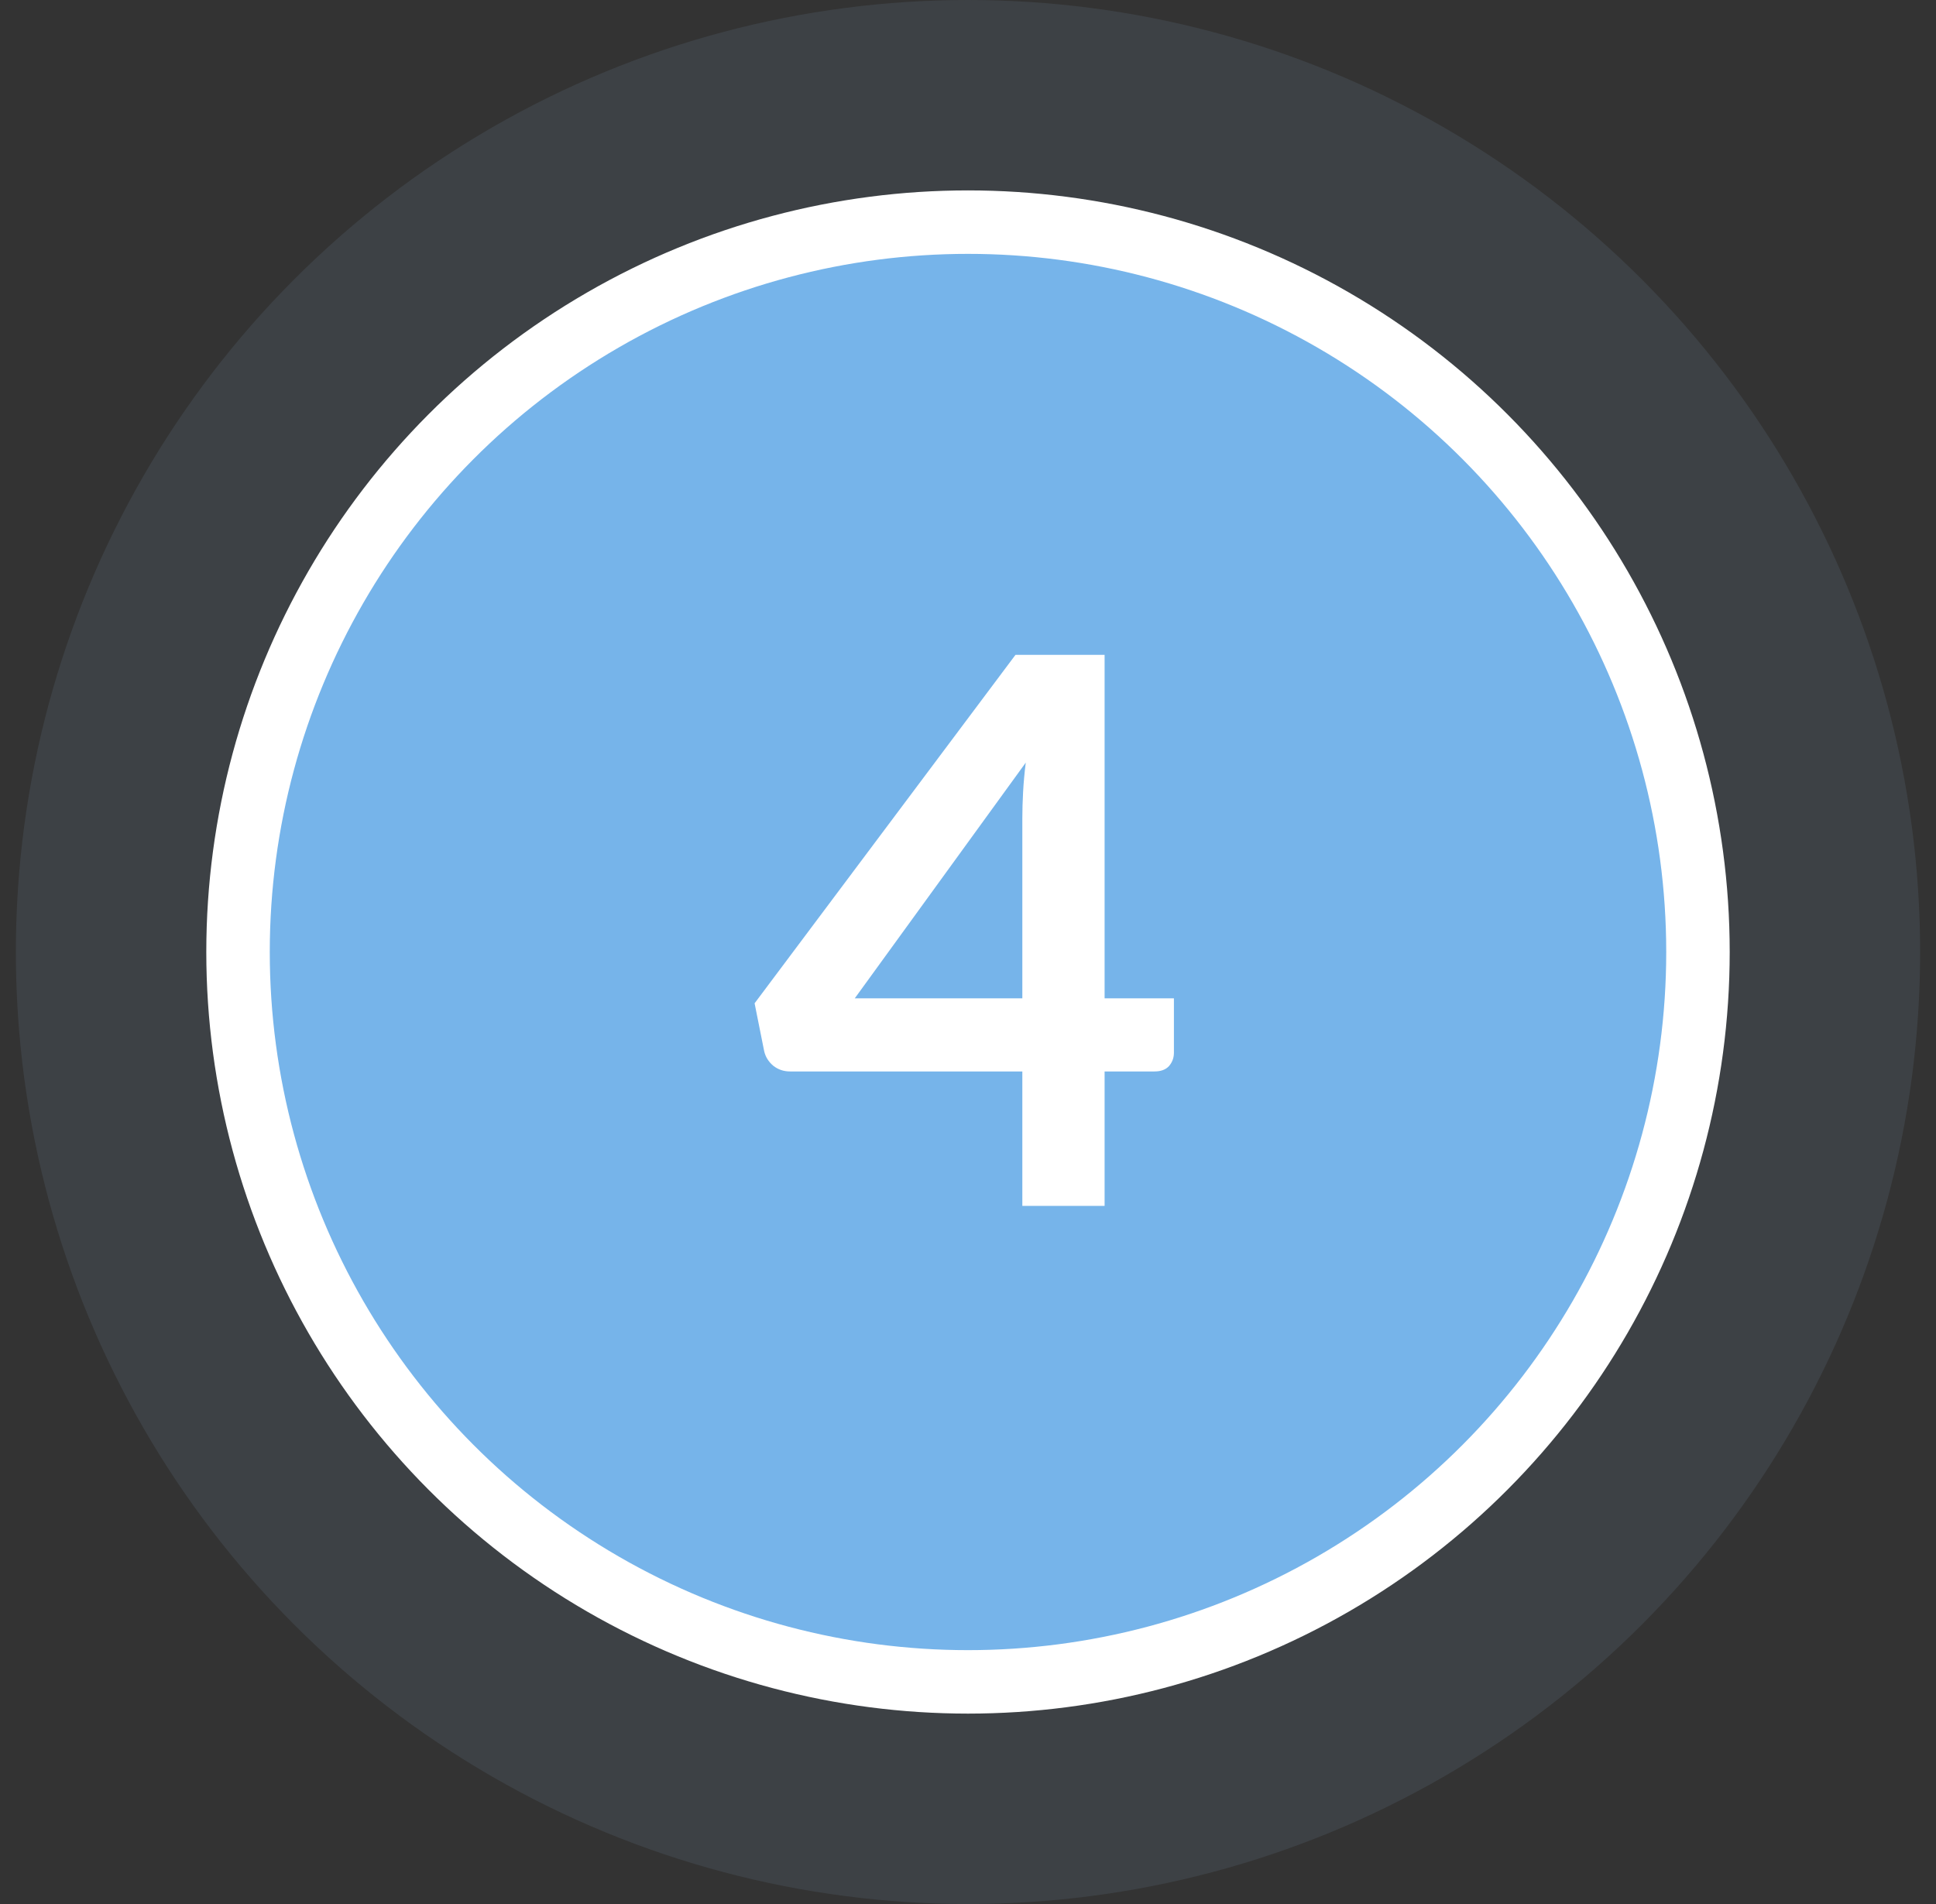 <?xml version="1.0"?>
<svg xmlns="http://www.w3.org/2000/svg" width="61" height="60" viewBox="0 0 61 60" fill="none">
<rect x="0" y="0" width="61" height="60" fill="#333333" stroke="none"/>
<circle cx="30.5" cy="30" r="30" fill="#728EA7" fill-opacity="0.16"/>
<circle cx="30.5" cy="30" r="23" fill="#76B4EA" stroke="white" stroke-width="2"/>
<path d="M34.804 31.46H36.988V33.176C36.988 33.336 36.936 33.476 36.832 33.596C36.728 33.708 36.576 33.764 36.376 33.764H34.804V38H32.212V33.764H24.892C24.692 33.764 24.516 33.704 24.364 33.584C24.212 33.456 24.116 33.3 24.076 33.116L23.776 31.616L31.996 20.636H34.804V31.46ZM32.212 25.784C32.212 25.528 32.22 25.252 32.236 24.956C32.252 24.66 32.28 24.352 32.32 24.032L26.932 31.46H32.212V25.784Z" fill="white"/>
</svg>
